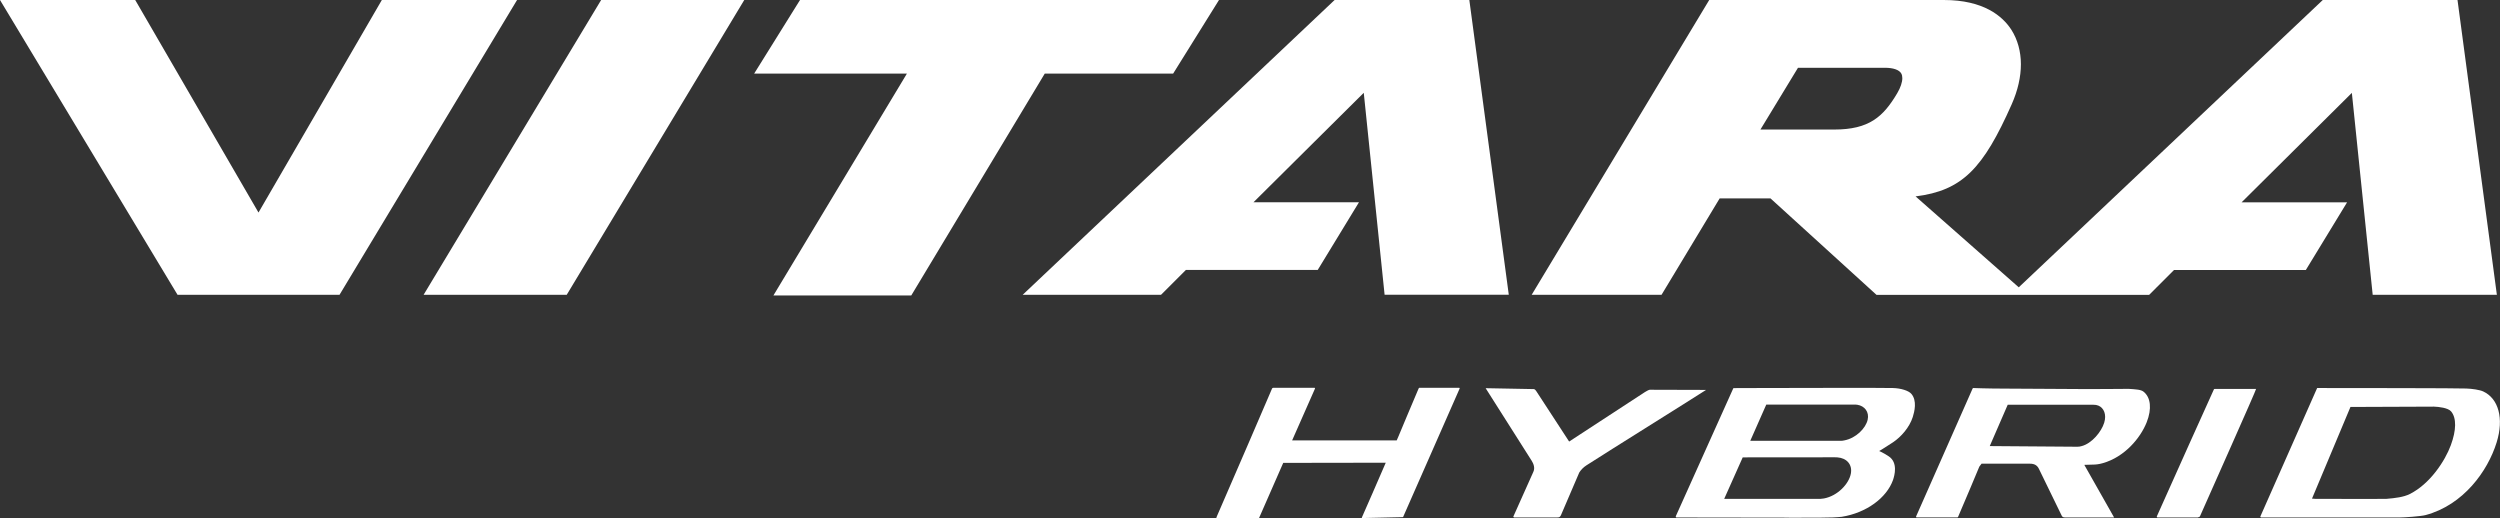 <?xml version="1.0" encoding="UTF-8"?>
<svg id="Layer_2" data-name="Layer 2" xmlns="http://www.w3.org/2000/svg" viewBox="0 0 303.59 62.92">
  <rect x="0" y="0" width="303.59" height="62.92" fill="#333333" stroke="none"/>
  <defs>
    <style>
      .cls-1 {
        fill: #fff;
        stroke-width: 0px;
      }
    </style>
  </defs>
  <g id="Layer_1-2" data-name="Layer 1">
    <g>
      <path class="cls-1" d="m217.26,62.86c-4.43,0-10.56-.02-12.99-.02h-.7s-.04-.02-.06-.04c-.01-.03-.03-.07,0-.13.09-.2,6.94-15.44,6.94-15.44.03-.08.06-.1.06-.1.64,0,1.44,0,3.03-.01,2.83,0,6.74-.02,10.12-.02,3.02,0,5.11,0,6.18.02,1.02.02,1.94.33,2.26.7.73.83.38,2.18.18,2.82-.41,1.28-1.42,2.41-2.4,3.07-.9.6-1.68,1.06-1.68,1.06,0,0,.46.18,1.17.65,1.13.76.7,2.31.51,2.87-.77,2.16-3.22,3.99-6.24,4.47-.21.03-.85.06-1.2.08h-.25c-.21.02-1.24.03-4.94.03m-5.62-7.33l-2.25,5.04h11.68c.1,0,.29-.03.43-.05,1.67-.31,3.04-1.78,3.27-3.01.21-1.12-.51-1.9-1.64-1.98-.1,0-.18-.01-.29-.01-.06,0-11.22.01-11.22.01m.93-2.01h11.03c.11,0,.26-.02.39-.05,1.43-.27,2.6-1.47,2.84-2.5.22-.96-.37-1.69-1.26-1.83-.07-.01-.13-.02-.21-.02-.62,0-1.99,0-3.53,0h-7.31s-1.94,4.39-1.94,4.39Z"/>
      <path class="cls-1" d="m250.72,62.83c-.17,0-.28-.06-.35-.2,0,0-2.7-5.54-2.78-5.71-.2-.41-.54-.61-1.06-.61h-5.9l-.27.36s-2.06,4.94-2.57,6.08c-.04.08-.06.08-.1.08h-4.94s-.04,0-.06-.03c-.02-.03-.02-.07,0-.1.93-2.11,6.78-15.36,6.84-15.48.03-.06.05-.09.06-.1,0,0,1.85.07,3.77.07,3.1,0,7.14.06,10.24.06,3.55,0,4.72-.04,4.87-.03.95.06,1.51.09,1.83.34.88.69,1.03,2.08.39,3.71-.76,1.93-2.69,4.22-5.32,4.97-.51.15-.92.18-1.22.18l-1.04.03s3.33,5.88,3.62,6.39h-6.03Zm-9.1-8.66s10.64.08,10.65.08c.21,0,.35-.03.49-.07,1.26-.31,2.44-1.76,2.77-2.86.3-.98-.04-1.78-.7-2.06-.19-.08-.38-.11-.64-.11h-10.38l-2.19,5.04Z"/>
      <path class="cls-1" d="m274.56,62.83s-.04-.01-.06-.04c-.02-.03-.02-.06,0-.1,1.39-3.14,6.68-15.12,6.84-15.47.03-.06.05-.09.05-.1h0s.04,0,.09,0c2.88,0,17.42.01,17.99.06.72.02,1.67.16,2.09.36,1.84.86,2.53,3.25,1.62,6.19-1.08,3.48-4.03,7.59-8.63,8.82-.6.16-2.61.29-3.16.29h-16.85Zm10.87-13.41l-4.67,11.13.42.03s3.86.01,6.4.01c2.08,0,2.16,0,2.21-.01,1.08-.09,2.1-.21,2.85-.59,2.44-1.22,4.27-4,4.98-5.93.67-1.82.7-3.29.04-4.09-.37-.45-1.52-.57-2.09-.59"/>
      <path class="cls-1" d="m261.98,62.83s-.04-.01-.06-.04c-.01-.02-.02-.05,0-.09,1.38-3.13,6.8-15.14,6.92-15.4,0-.02.03-.07.12-.07h5.01c.05.06-5.67,12.87-6.83,15.5-.01.02-.23.1-.26.11h-4.89Z"/>
      <path class="cls-1" d="m186.2,62.84h-.08s-2.25,0-2.25,0c-.04,0-.1-.07-.1-.1.69-1.52,2.31-5.15,2.43-5.43.23-.49.03-.99-.2-1.36,0,0-5.18-8.17-5.59-8.81l5.84.11c.15,0,.27.19.31.25.09.15,3.99,6.12,3.99,6.12,0,0,7.76-5.06,9.19-6,.12-.08.49-.29.6-.29.11,0,6.84.02,6.84.02-1.92,1.24-11.8,7.4-14.53,9.16-.36.23-.66.54-.87.87l-2.21,5.15c-.12.25-.18.31-.52.31h-2.87Z"/>
      <path class="cls-1" d="m165.4,62.92s-.02-.04-.03-.06c.26-.55,2.17-4.97,2.91-6.67l-12.45.02s-2.54,5.8-2.92,6.66c-.01.03-.03.05-.11.05h-5.04s-.03-.01-.04-.04c0-.01-.02-.04,0-.06,1.36-3.08,6.63-15.35,6.75-15.63.01-.04.08-.1.15-.1h5s.06.02.06.02c.01.02.01.06-.01.12-.12.28-2.76,6.25-2.76,6.25h12.7l.18-.41s2.05-4.91,2.48-5.89c.04-.09.08-.09.11-.09h4.81s.05.01.05.02c.02.03.02.06.01.08-.13.29-6.87,15.61-6.87,15.61,0,0-.03,0-.08,0l-4.91.11Z"/>
      <path class="cls-1" d="m142.46,8.94L148.03,0h-50.88l-5.57,8.94h18.55c-2.01,3.34-16.21,26.94-16.21,26.94h16.74s15.5-25.75,16.21-26.94h15.59Z"/>
      <polygon class="cls-1" points="73 0 51.44 35.8 68.82 35.8 90.38 0 88.12 0 73 0"/>
      <path class="cls-1" d="m60.53,0h-14.16s-13.06,22.51-14.98,25.81C29.48,22.51,16.42,0,16.42,0H0l21.56,35.8h19.67L62.79,0h-2.26Z"/>
      <path class="cls-1" d="m177.31,0h-15.24l-37.88,35.8h16.8s2.44-2.44,3.02-3.02h16.01l5.01-8.22h-12.81c2.95-2.93,10.8-10.72,13.39-13.29.44,4.29,2.53,24.52,2.53,24.52h15.08L178.43,0h-1.12Z"/>
      <path class="cls-1" d="m218.34,8.23c.72,0,10.55,0,10.55,0,1.02,0,1.74.25,1.99.69.09.16.13.35.13.57,0,.49-.21,1.14-.62,1.83-1.69,2.86-3.41,4.41-7.64,4.41,0,0-8.69,0-8.97,0,1.42-2.34,4.03-6.64,4.56-7.5M298.43,0h-16.36l-36.92,34.89c-2.7-2.38-9.98-8.8-12.53-11.04,5.68-.71,8.22-3.39,11.68-11.2.74-1.67,1.11-3.33,1.11-4.85s-.39-2.99-1.16-4.19c-1.07-1.65-3.36-3.61-8.2-3.61h-28.49l-21.56,35.8h15.77s6.39-10.6,7.06-11.71c.42,0,5.34,0,6.17,0,.69.63,12.88,11.72,12.88,11.72h16.3s16.8,0,16.8,0c0,0,2.44-2.44,3.02-3.02h16.01l5.01-8.22h-12.81c2.95-2.93,10.8-10.72,13.39-13.29.44,4.29,2.53,24.52,2.53,24.52h15.08L298.43,0Z"/>
    </g>
  </g>
</svg>